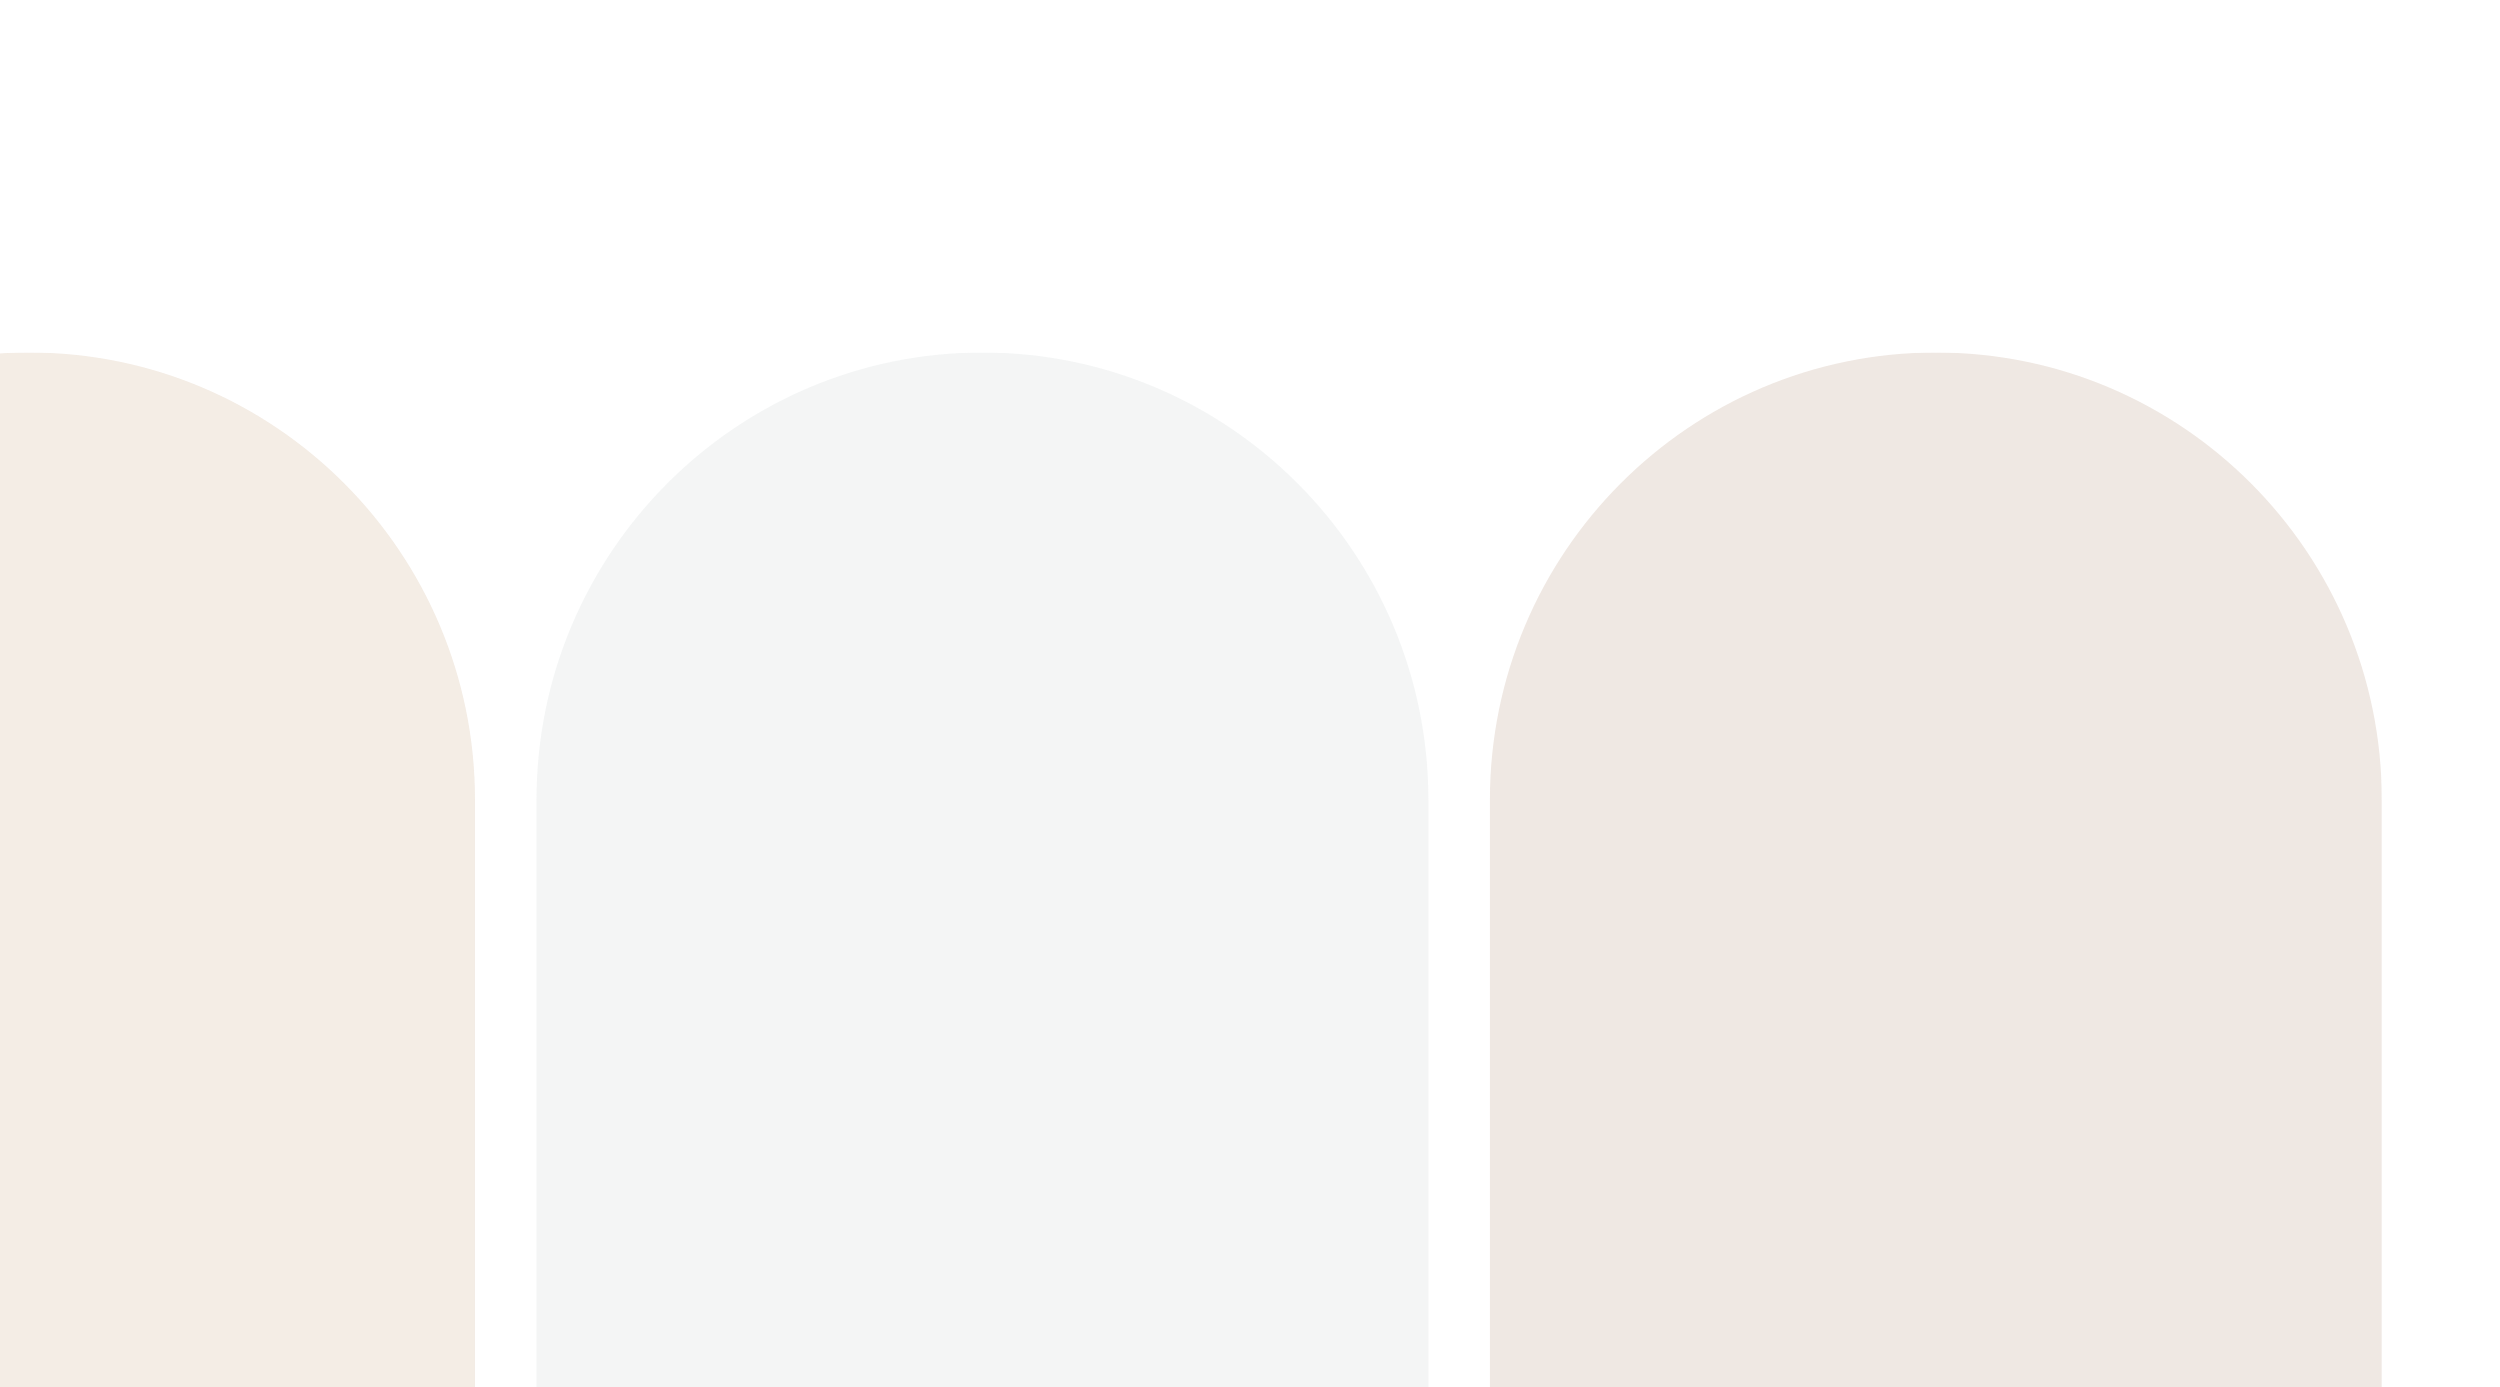 <?xml version="1.0" encoding="UTF-8"?> <svg xmlns="http://www.w3.org/2000/svg" xmlns:xlink="http://www.w3.org/1999/xlink" width="847" height="470" viewBox="0 0 847 470"><defs><clipPath id="clip-path"><rect id="Rectangle_735" data-name="Rectangle 735" width="847" height="470" transform="translate(1189 4674.5)" fill="#fff"></rect></clipPath><clipPath id="clip-path-2"><rect id="Rectangle_713" data-name="Rectangle 713" width="948.202" height="350.574" fill="none"></rect></clipPath><clipPath id="clip-path-4"><rect id="Rectangle_709" data-name="Rectangle 709" width="302.174" height="350.574" fill="none"></rect></clipPath></defs><g id="Mask_Group_3" data-name="Mask Group 3" transform="translate(-1189 -4674.5)" clip-path="url(#clip-path)"><g id="Group_4368" data-name="Group 4368" transform="translate(1047.754 4793.926)" opacity="0.522"><g id="Group_4324" data-name="Group 4324" clip-path="url(#clip-path-2)"><g id="Group_4323" data-name="Group 4323"><g id="Group_4322" data-name="Group 4322" clip-path="url(#clip-path-2)"><g id="Group_4315" data-name="Group 4315" transform="translate(323.014)" opacity="0.25"><g id="Group_4314" data-name="Group 4314" transform="translate(0)"><g id="Group_4313" data-name="Group 4313" clip-path="url(#clip-path-4)"><path id="Path_9904" data-name="Path 9904" d="M279,151.606C279,67.876,346.644,0,430.087,0S581.174,67.876,581.174,151.606V350.574H279Z" transform="translate(-279)" fill="#a8b5b5"></path></g></g></g><g id="Group_4318" data-name="Group 4318" transform="translate(646.027)" opacity="0.25"><g id="Group_4317" data-name="Group 4317" transform="translate(0)"><g id="Group_4316" data-name="Group 4316" clip-path="url(#clip-path-4)"><path id="Path_9905" data-name="Path 9905" d="M0,151.606C0,67.876,67.644,0,151.087,0S302.174,67.876,302.174,151.606V350.574H0Z" fill="#854c23"></path></g></g></g><g id="Group_4321" data-name="Group 4321" transform="translate(0)" opacity="0.25"><g id="Group_4320" data-name="Group 4320"><g id="Group_4319" data-name="Group 4319" clip-path="url(#clip-path-4)"><path id="Path_9906" data-name="Path 9906" d="M558,151.606C558,67.876,625.644,0,709.087,0S860.174,67.876,860.174,151.606V350.574H558Z" transform="translate(-558)" fill="#a66e32"></path></g></g></g></g></g></g></g></g></svg> 